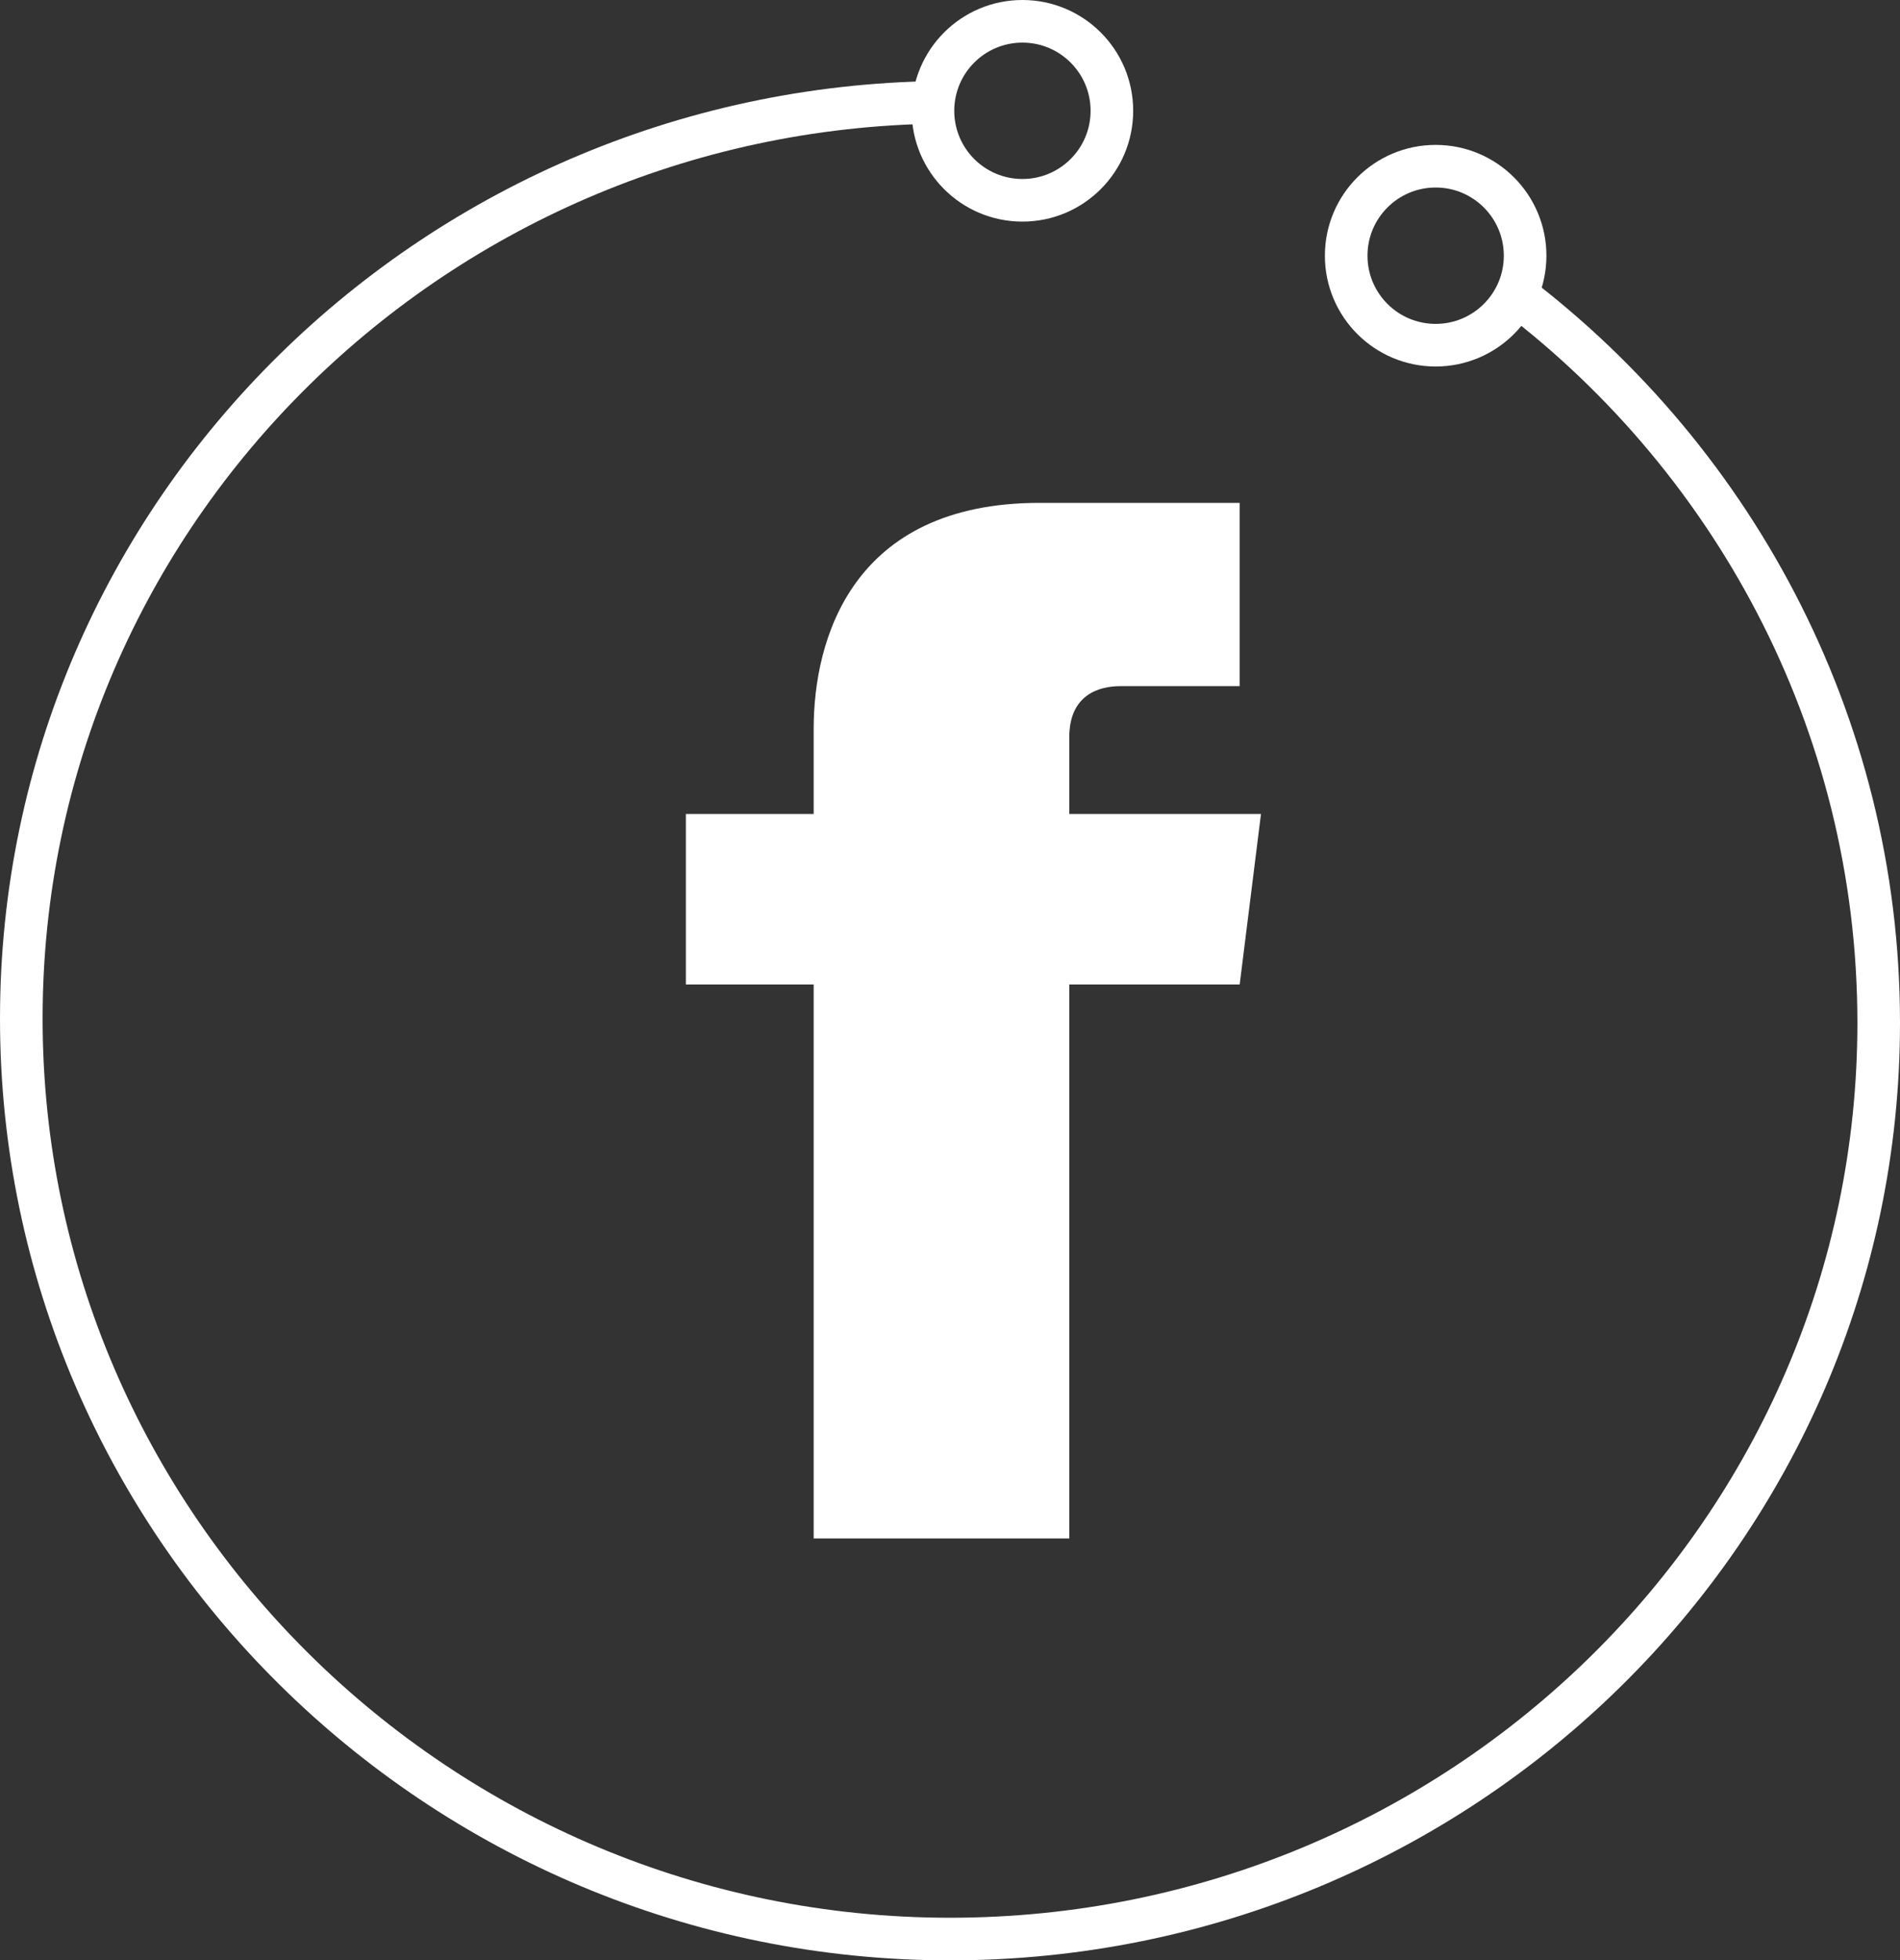 <svg xmlns="http://www.w3.org/2000/svg" viewBox="0 0 44.6 46"><rect x="0" y="0" width="44.6" height="46" fill="#333333" stroke="none"/><path fill="none" stroke="#FFF" stroke-miterlimit="10" d="M35.3 6.7c5.3 3.9 8.8 10.2 8.8 17.3 0 11.9-9.8 21.5-21.8 21.5S.5 35.8.5 23.9C.5 12 10.3 2.4 22.3 2.4"/><path fill="#FFF" d="M29.6 19.1h-4.5v-1.8c0-1 .7-1.2 1.2-1.2h2.8v-4.3h-4.7c-4.4 0-5.3 3.2-5.3 5.3v2h-3v4h3v13h6v-13h4l.5-4z"/><ellipse fill="none" stroke="#FFF" stroke-miterlimit="10" cx="24" cy="2.6" rx="2.1" ry="2.1"/><ellipse fill="none" stroke="#FFF" stroke-miterlimit="10" cx="33.7" cy="6" rx="2.1" ry="2.1"/></svg>